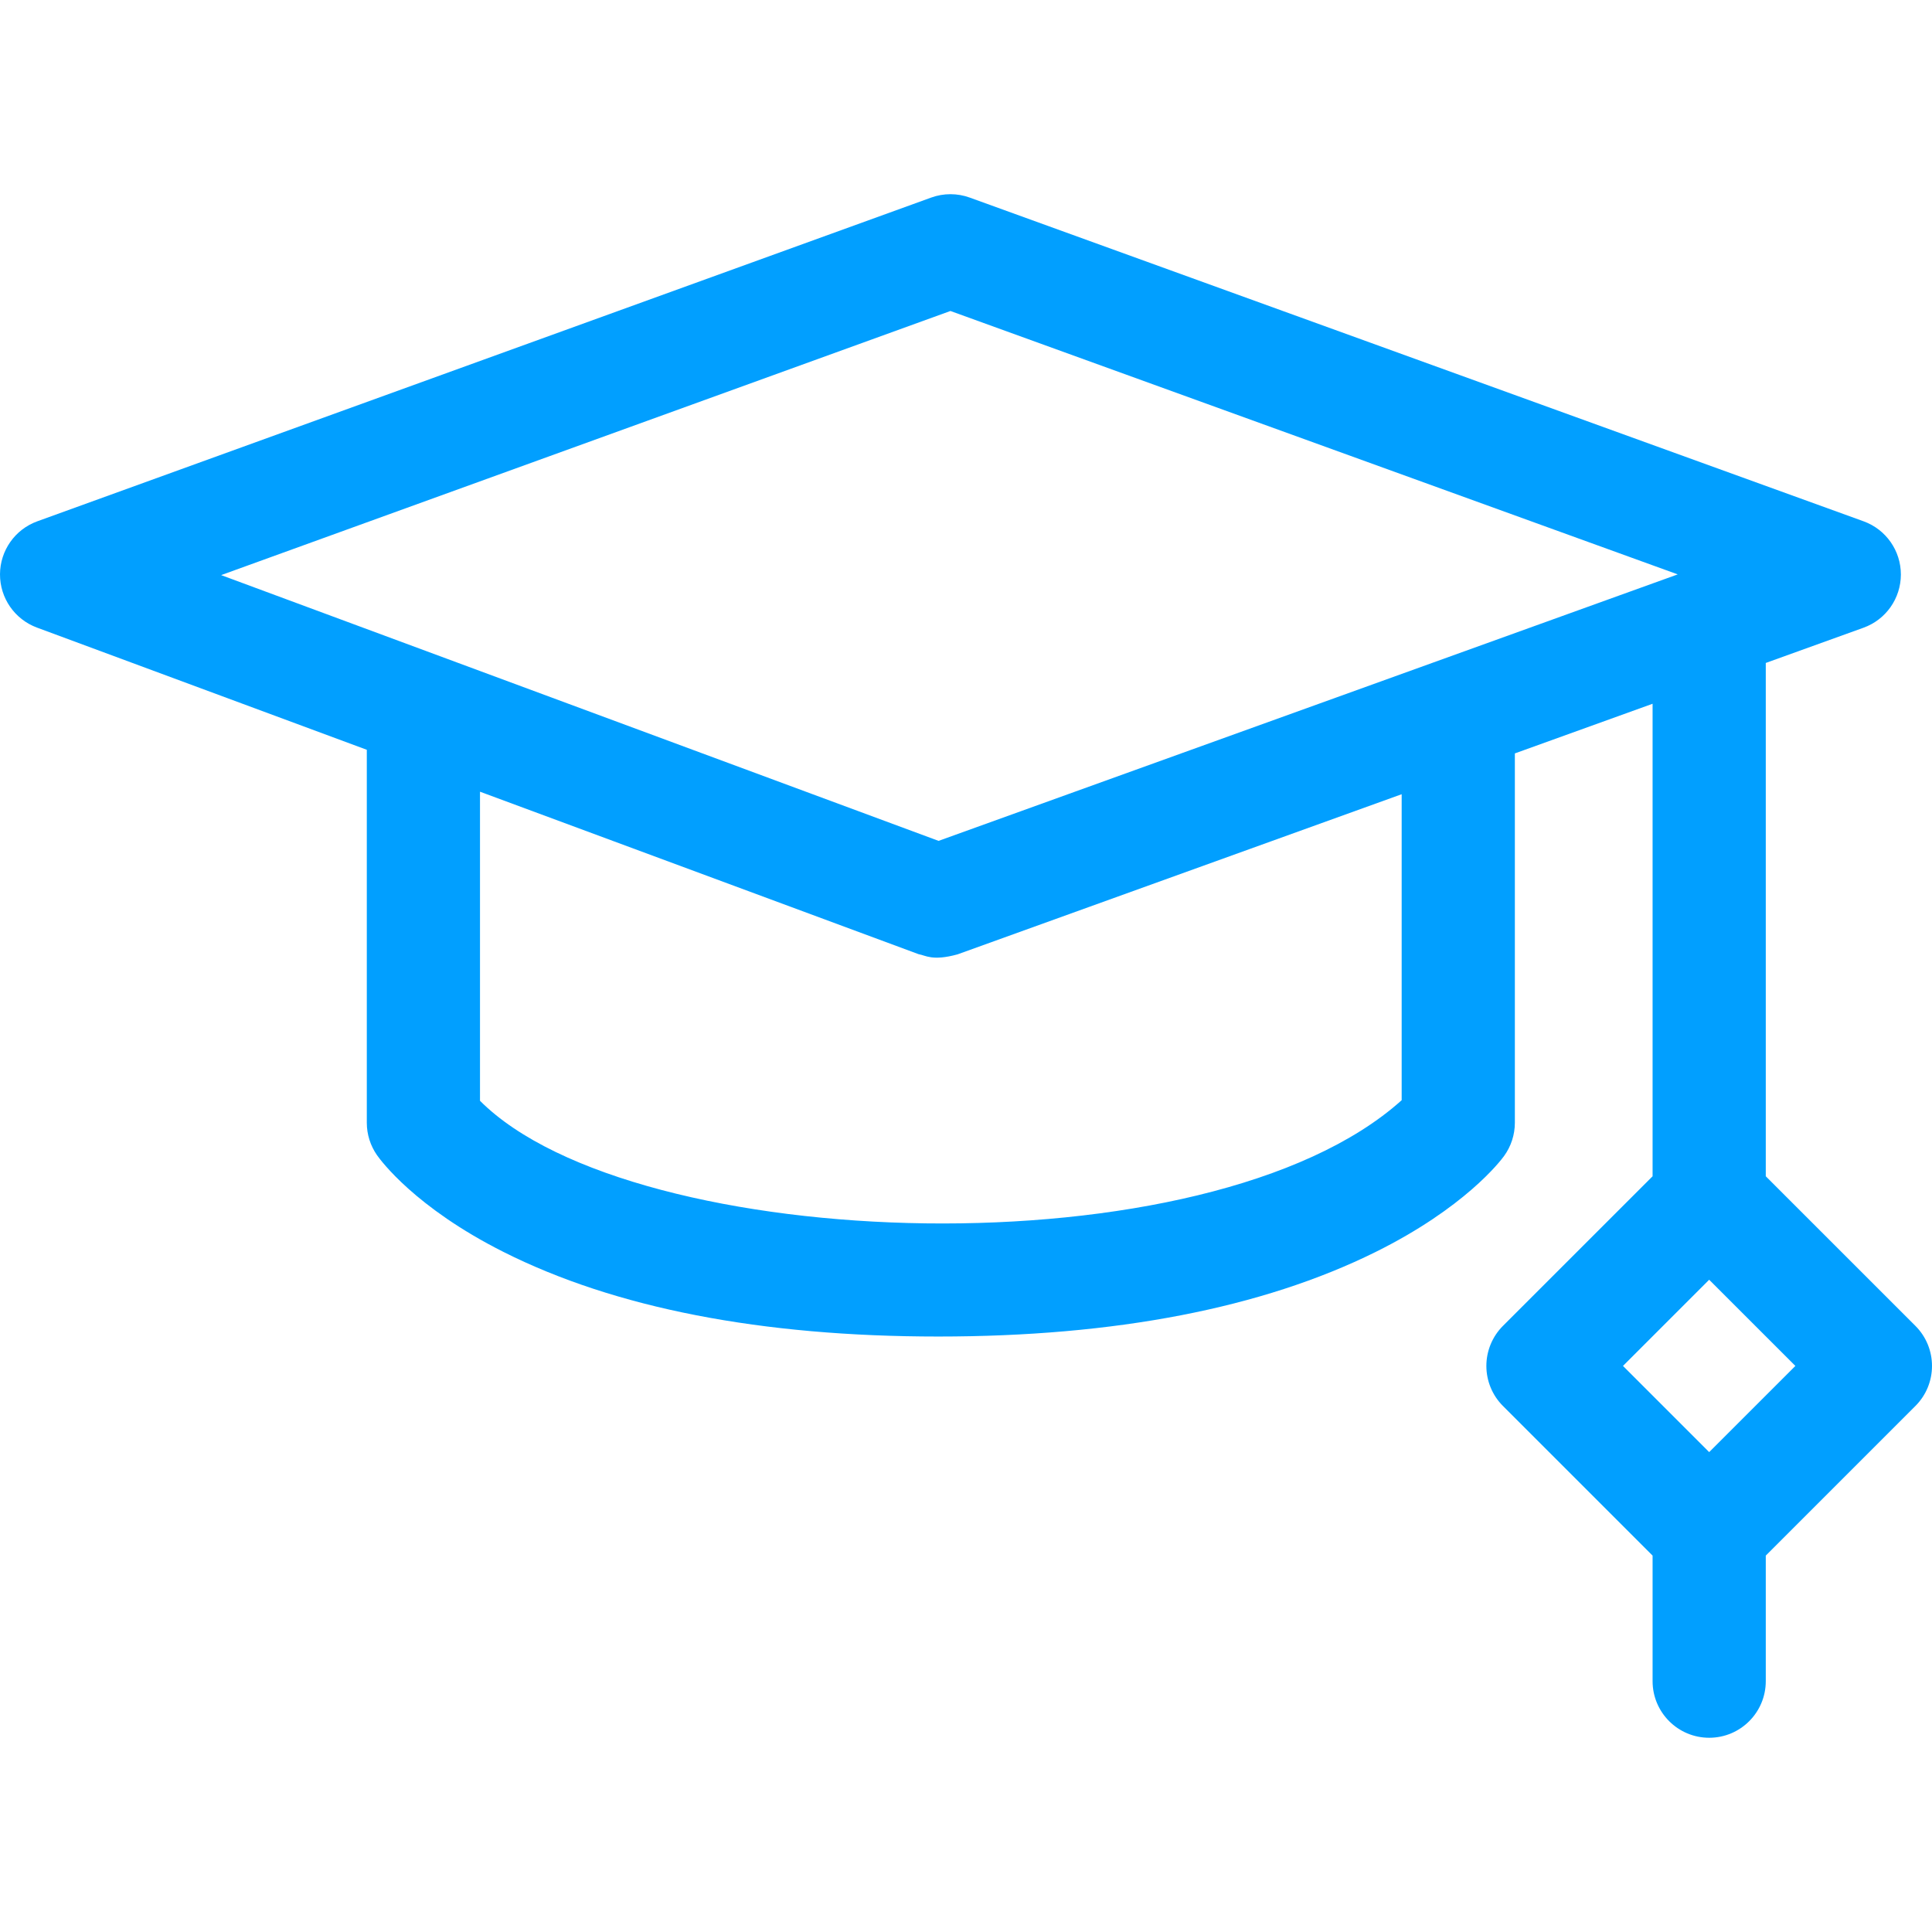 <svg width="56" height="56" viewBox="0 0 56 56" fill="none" xmlns="http://www.w3.org/2000/svg">
<g clip-path="url(#clip0_3867_26054)">
<path d="M55.52 38.432L51.182 34.095V19.216L54.014 18.195C54.664 17.961 55.097 17.345 55.098 16.653C55.098 15.962 54.666 15.345 54.016 15.11L28.108 5.727C27.747 5.596 27.351 5.596 26.99 5.727L1.082 15.11C0.435 15.344 0.003 15.958 1.01037e-05 16.646C-0.002 17.335 0.425 17.951 1.071 18.191L10.632 21.733V32.544C10.632 32.879 10.735 33.207 10.927 33.482C11.033 33.633 12.032 34.999 14.592 36.287C17.825 37.915 22.067 38.74 27.197 38.74C32.324 38.74 36.587 37.916 39.867 36.292C42.451 35.012 43.484 33.661 43.594 33.511C43.798 33.23 43.909 32.892 43.909 32.544V21.838L47.901 20.399V34.095L43.563 38.432C43.256 38.74 43.083 39.157 43.083 39.592C43.083 40.027 43.256 40.445 43.563 40.752L47.901 45.09V48.729C47.901 49.635 48.636 50.37 49.542 50.37C50.448 50.37 51.182 49.635 51.182 48.729V45.09L55.52 40.752C56.16 40.112 56.16 39.073 55.52 38.432ZM27.549 9.014L48.63 16.649L27.205 24.373L6.41 16.67L27.549 9.014ZM40.628 31.89C35.02 36.936 18.355 36.358 13.913 31.907V22.948L26.627 27.658C26.829 27.69 27.02 27.864 27.754 27.663L40.628 23.021L40.628 31.89ZM49.541 42.09L47.043 39.592L49.541 37.094L52.04 39.592L49.541 42.09Z" fill="#019FFF"/>
</g>
<defs>
<clipPath id="clip0_3867_26054">
<rect width="56" height="56" fill="white"/>
</clipPath>
</defs>
</svg>
